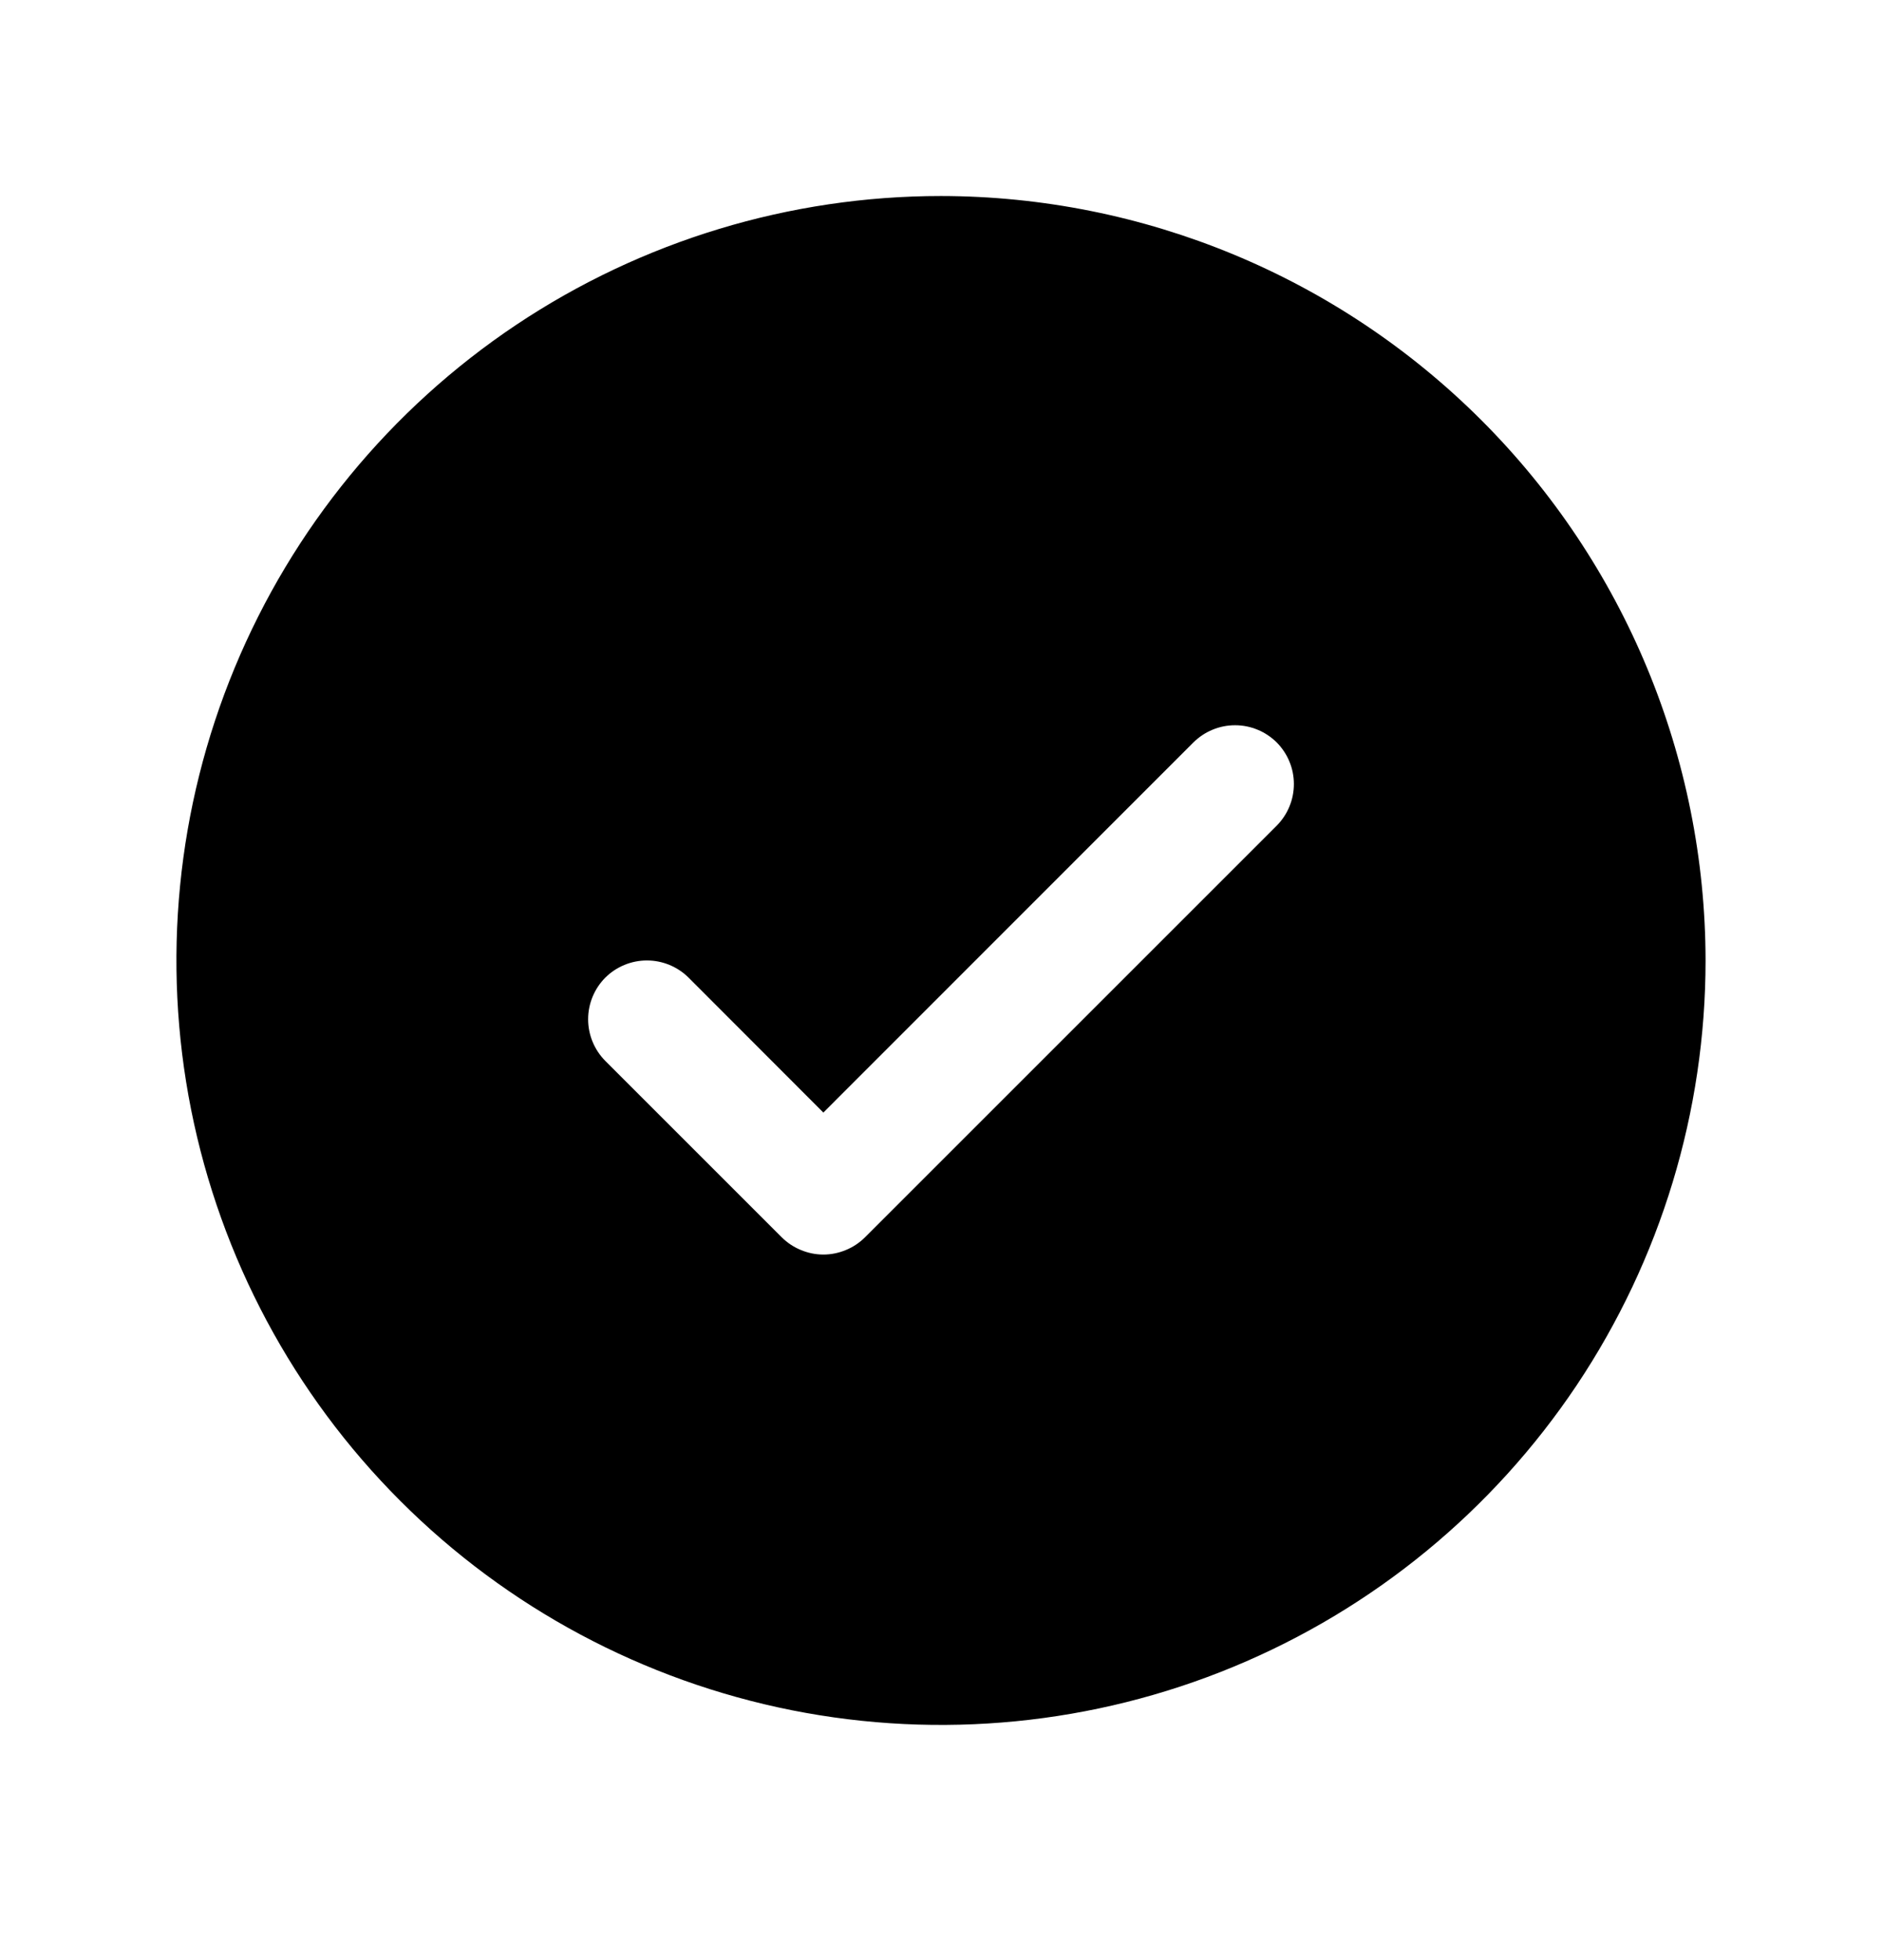 <svg width="24" height="25" viewBox="0 0 24 25" fill="none" xmlns="http://www.w3.org/2000/svg">
<path d="M12 2.5C10.072 2.5 8.187 3.072 6.583 4.143C4.98 5.215 3.73 6.737 2.992 8.519C2.254 10.3 2.061 12.261 2.437 14.152C2.814 16.043 3.742 17.781 5.106 19.144C6.469 20.508 8.207 21.436 10.098 21.813C11.989 22.189 13.95 21.996 15.731 21.258C17.513 20.52 19.035 19.27 20.107 17.667C21.178 16.063 21.75 14.178 21.75 12.25C21.747 9.665 20.719 7.187 18.891 5.359C17.063 3.531 14.585 2.503 12 2.5ZM16.281 10.531L11.031 15.781C10.961 15.85 10.878 15.906 10.787 15.943C10.696 15.981 10.599 16.001 10.5 16.001C10.401 16.001 10.304 15.981 10.213 15.943C10.122 15.906 10.039 15.85 9.969 15.781L7.719 13.531C7.579 13.39 7.5 13.199 7.5 13C7.5 12.801 7.579 12.61 7.719 12.469C7.86 12.329 8.051 12.25 8.25 12.25C8.449 12.25 8.64 12.329 8.781 12.469L10.5 14.19L15.219 9.469C15.289 9.4 15.372 9.344 15.463 9.307C15.554 9.269 15.652 9.25 15.75 9.25C15.849 9.25 15.946 9.269 16.037 9.307C16.128 9.344 16.211 9.4 16.281 9.469C16.35 9.539 16.406 9.622 16.443 9.713C16.481 9.804 16.5 9.901 16.5 10C16.5 10.098 16.481 10.196 16.443 10.287C16.406 10.378 16.35 10.461 16.281 10.531Z" fill="black"/>
</svg>
